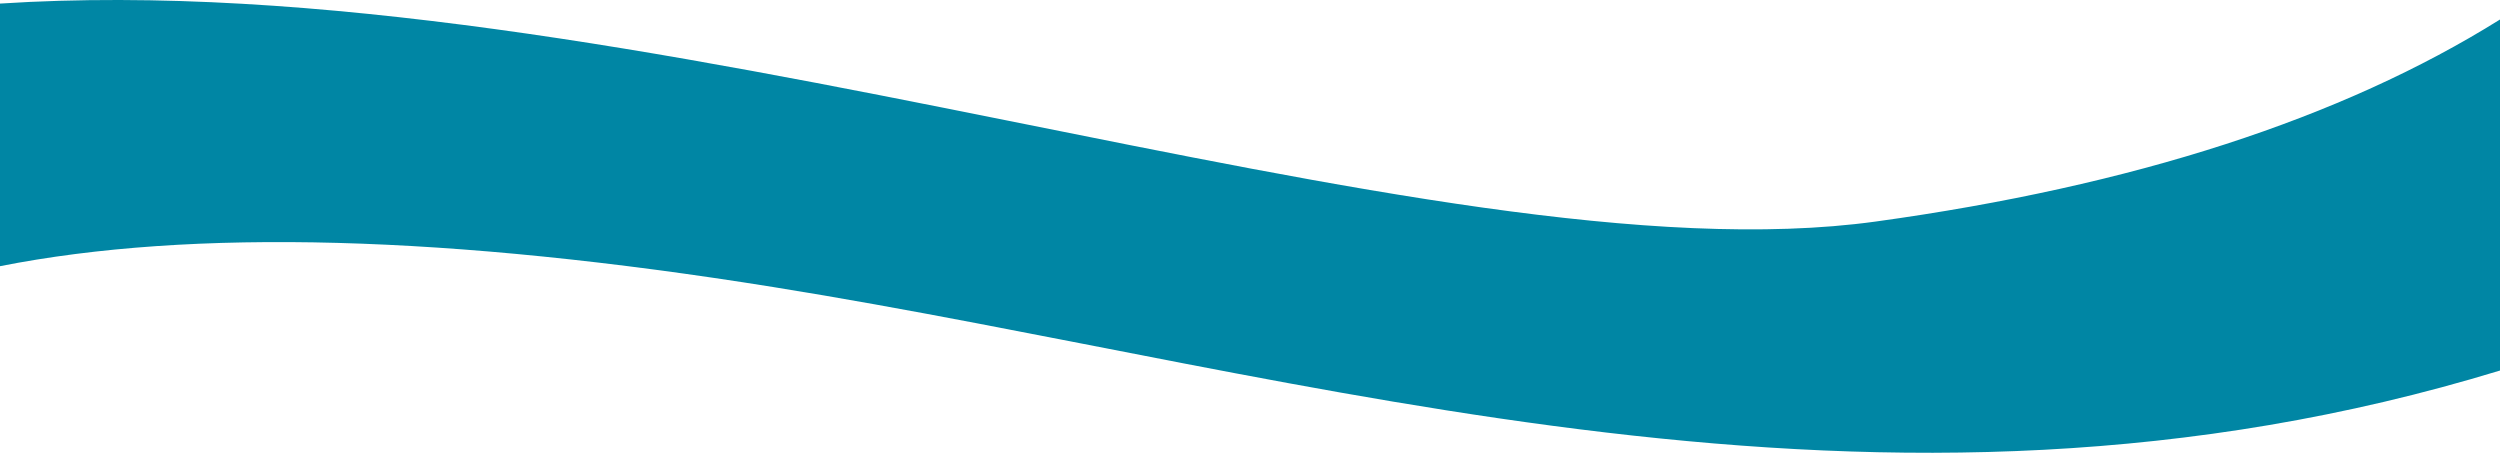<?xml version="1.0" encoding="UTF-8"?>
<svg id="a" data-name="Ebene_1" xmlns="http://www.w3.org/2000/svg" viewBox="0 0 1600 289.78">
  <defs>
    <style>
      .b {
        fill: #0086a4;
      }
    </style>
  </defs>
  <path class="b" d="M1600,12.48c-101.47,63.43-234.66,106.53-399.56,129.31C915.95,181.07,401.28-23.72,0,2.29v168.07c122.97-24.33,287.92-19.88,494.89,13.35,346.12,55.57,707.09,174.93,1105.11,53.43V12.48Z"/>
</svg>